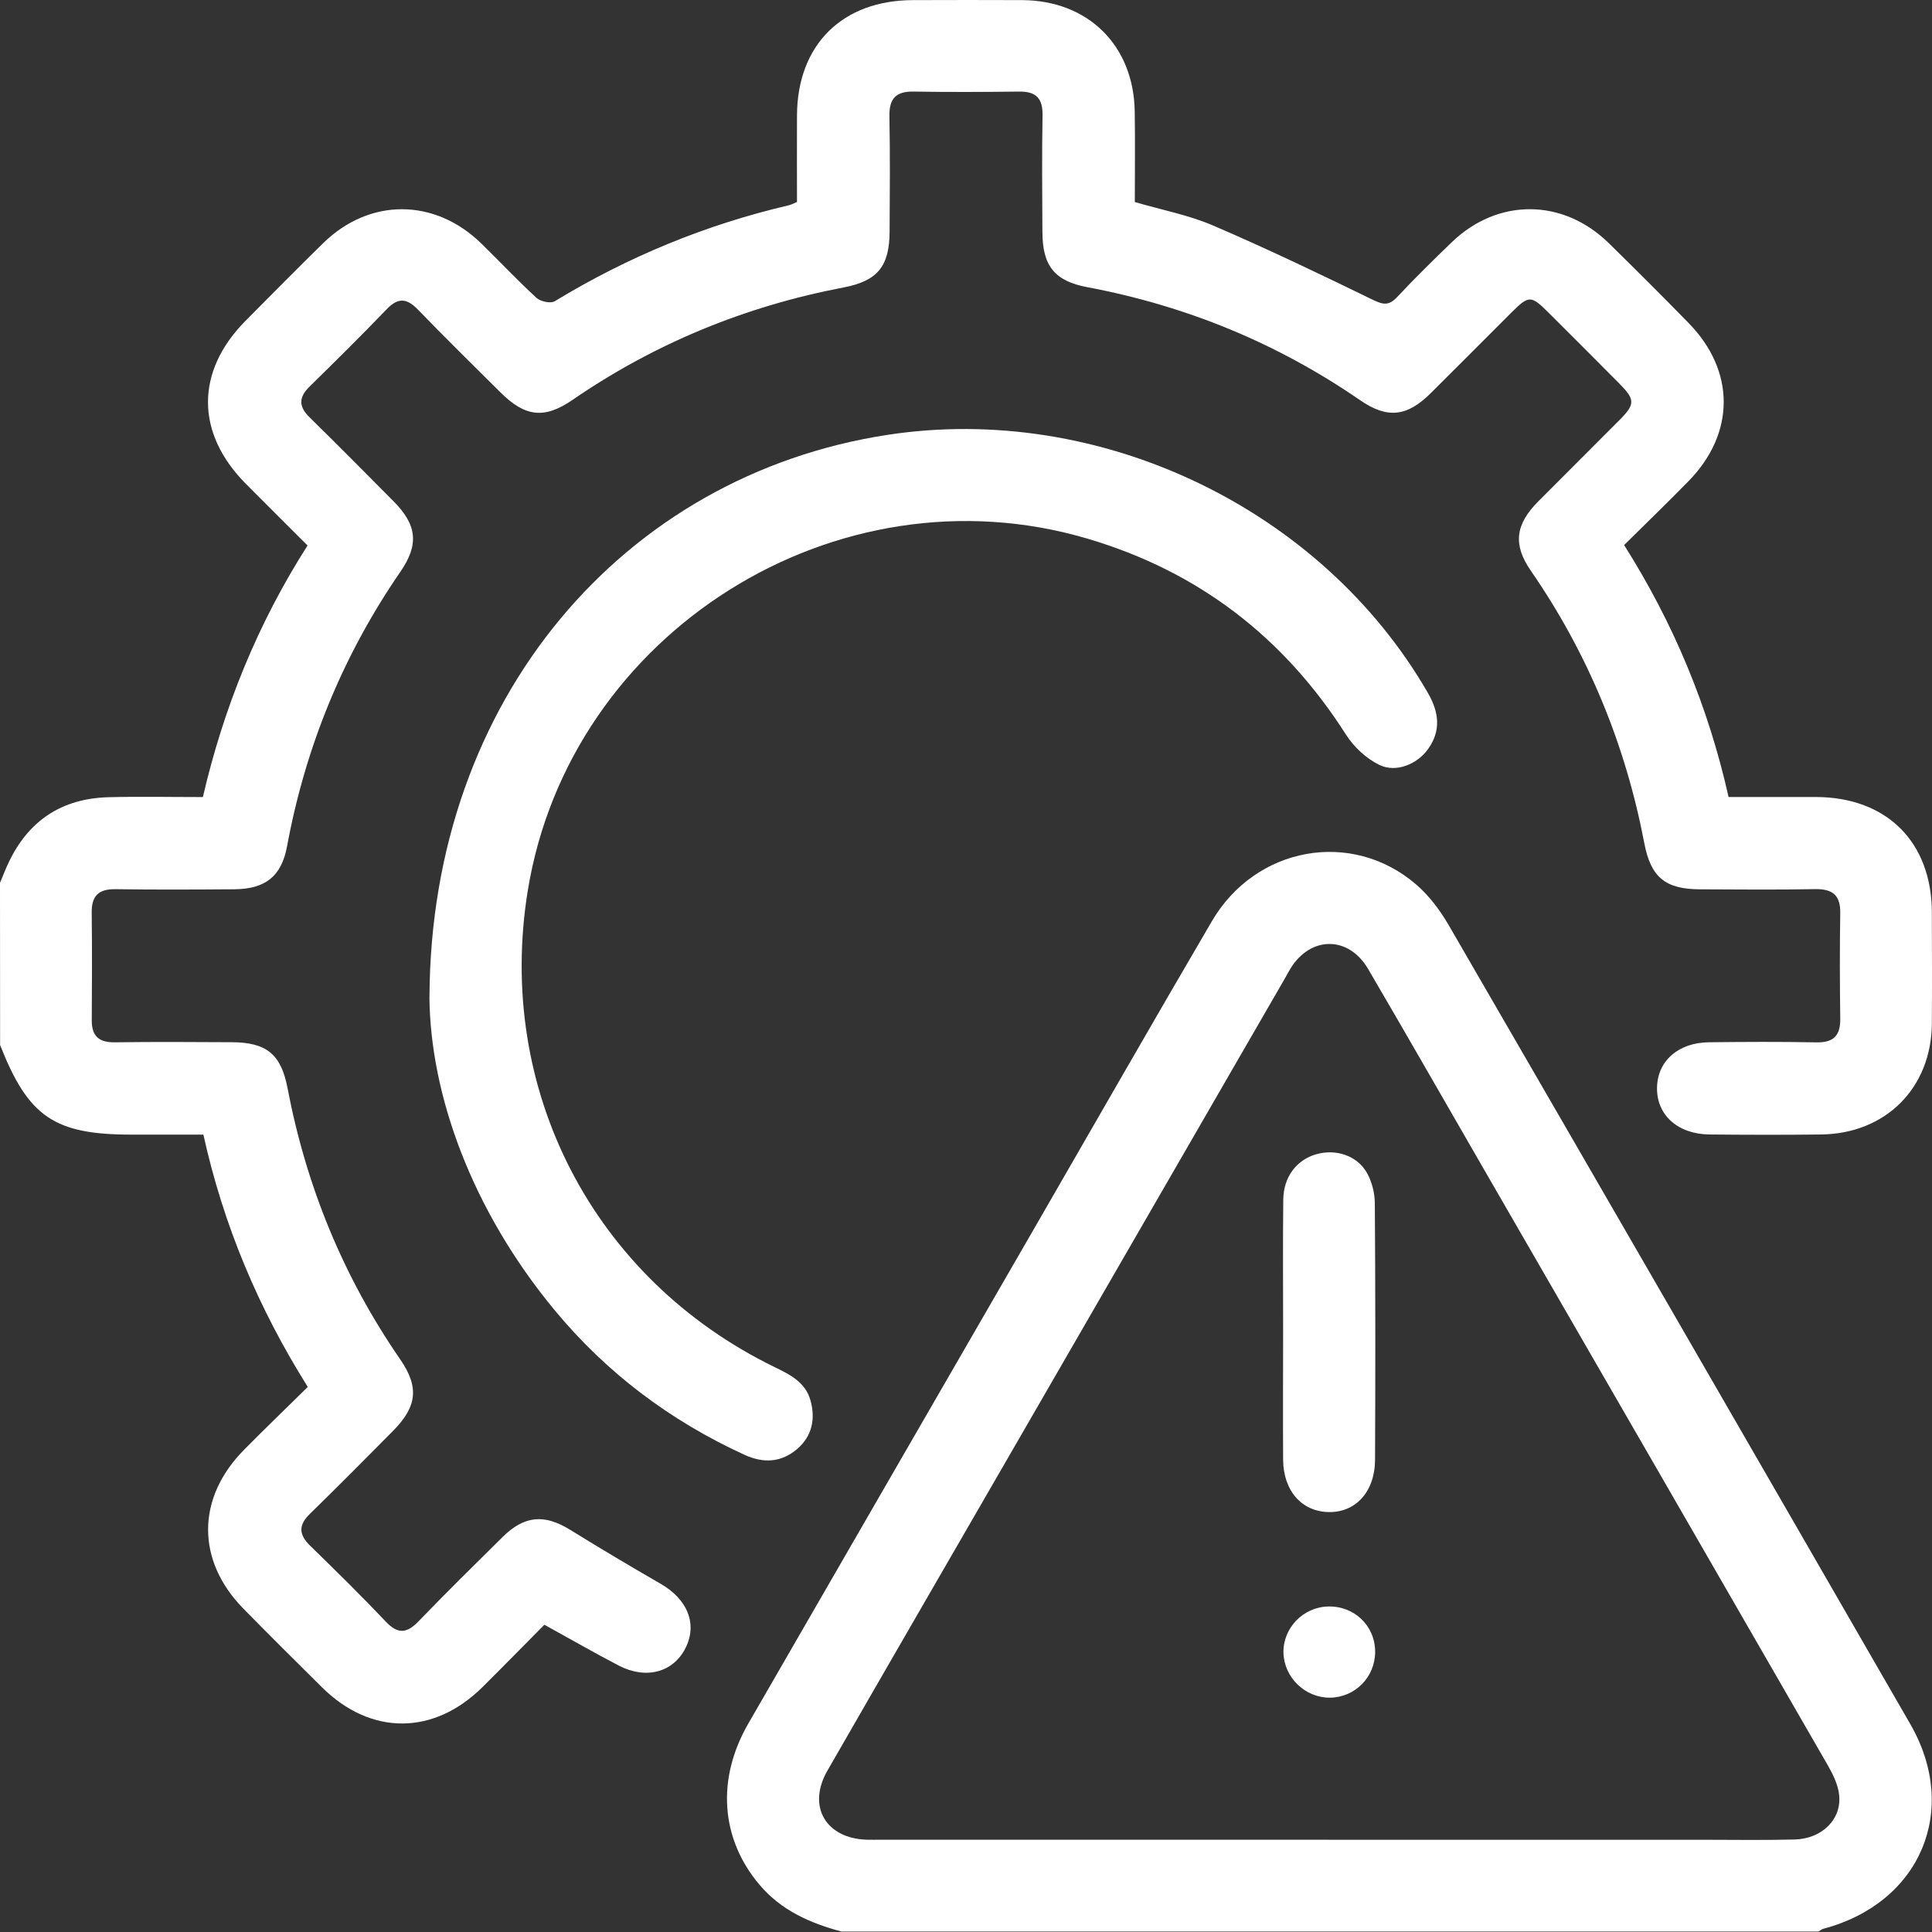 <svg width="100" height="100" viewBox="0 0 100 100" fill="none" xmlns="http://www.w3.org/2000/svg">
<rect x="0" y="0" width="100" height="100" fill="#333333" stroke="none"/>
<path d="M0 45.695C0.149 45.345 0.282 44.988 0.446 44.646C1.476 42.468 3.208 41.329 5.608 41.264C7.199 41.222 8.792 41.256 10.501 41.256C11.575 36.629 13.331 32.291 15.918 28.235C14.831 27.148 13.774 26.099 12.723 25.04C10.117 22.414 10.112 19.224 12.713 16.6C14.043 15.259 15.37 13.918 16.716 12.596C19.119 10.236 22.496 10.243 24.917 12.607C25.871 13.538 26.784 14.513 27.767 15.416C27.974 15.606 28.5 15.721 28.712 15.593C32.494 13.295 36.529 11.628 40.84 10.622C40.96 10.593 41.072 10.528 41.252 10.455C41.252 8.96 41.244 7.466 41.252 5.974C41.27 2.32 43.594 0.014 47.254 0.006C49.142 0.001 51.031 -0.004 52.916 0.006C56.323 0.027 58.678 2.351 58.733 5.765C58.759 7.322 58.738 8.882 58.738 10.457C60.133 10.867 61.524 11.128 62.791 11.673C65.59 12.875 68.342 14.195 71.08 15.528C71.612 15.786 71.902 15.815 72.314 15.377C73.224 14.404 74.179 13.467 75.139 12.541C77.525 10.241 80.898 10.259 83.271 12.586C84.664 13.952 86.049 15.332 87.413 16.73C89.823 19.203 89.821 22.419 87.408 24.894C86.32 26.008 85.199 27.088 84.064 28.212C86.633 32.275 88.42 36.576 89.471 41.253C91.013 41.253 92.504 41.25 93.996 41.253C97.656 41.264 99.982 43.58 99.993 47.223C99.998 49.143 100.006 51.063 99.993 52.982C99.967 56.313 97.606 58.681 94.257 58.721C92.338 58.744 90.415 58.739 88.496 58.721C86.845 58.708 85.746 57.716 85.767 56.303C85.788 54.92 86.858 53.966 88.459 53.947C90.314 53.927 92.171 53.916 94.025 53.953C94.909 53.968 95.261 53.598 95.251 52.735C95.228 50.911 95.222 49.091 95.251 47.268C95.267 46.337 94.86 46.005 93.95 46.021C91.965 46.06 89.98 46.039 87.992 46.031C86.206 46.024 85.449 45.421 85.11 43.647C84.132 38.53 82.194 33.825 79.231 29.534C78.3 28.186 78.438 27.145 79.609 25.963C81.007 24.555 82.418 23.157 83.819 21.748C84.646 20.916 84.643 20.684 83.798 19.834C82.583 18.611 81.365 17.39 80.141 16.172C79.252 15.285 79.129 15.283 78.263 16.146C76.858 17.547 75.46 18.958 74.049 20.356C72.83 21.566 71.813 21.689 70.397 20.713C66.101 17.755 61.391 15.825 56.271 14.863C54.583 14.544 53.962 13.757 53.955 12.022C53.944 10.004 53.926 7.987 53.962 5.969C53.978 5.087 53.623 4.73 52.752 4.74C50.929 4.763 49.106 4.771 47.285 4.74C46.354 4.724 46.017 5.121 46.036 6.034C46.075 8.019 46.057 10.004 46.046 11.988C46.036 13.778 45.433 14.539 43.667 14.878C38.584 15.849 33.902 17.766 29.632 20.7C28.172 21.704 27.178 21.576 25.908 20.314C24.479 18.89 23.036 17.479 21.633 16.026C21.056 15.429 20.605 15.389 20.013 16.008C18.706 17.369 17.363 18.697 16.015 20.017C15.457 20.564 15.457 21.044 16.015 21.592C17.478 23.029 18.923 24.485 20.365 25.94C21.578 27.161 21.703 28.17 20.728 29.589C17.752 33.911 15.811 38.653 14.857 43.809C14.57 45.356 13.738 46.016 12.131 46.029C10.081 46.044 8.031 46.055 5.981 46.024C5.102 46.011 4.737 46.368 4.747 47.236C4.768 49.091 4.763 50.945 4.75 52.8C4.744 53.627 5.115 53.963 5.942 53.95C7.96 53.921 9.977 53.934 11.995 53.945C13.787 53.953 14.546 54.555 14.883 56.321C15.853 61.404 17.767 66.086 20.71 70.353C21.714 71.809 21.586 72.813 20.326 74.081C18.905 75.513 17.486 76.947 16.041 78.356C15.441 78.94 15.462 79.43 16.051 80.004C17.379 81.298 18.704 82.599 19.979 83.945C20.608 84.608 21.072 84.534 21.672 83.911C23.093 82.435 24.557 80.995 26.015 79.555C27.147 78.436 28.18 78.358 29.52 79.188C31.067 80.145 32.632 81.076 34.207 81.984C35.597 82.787 36.109 84.073 35.475 85.317C34.841 86.558 33.446 86.945 32.032 86.212C30.764 85.554 29.528 84.84 28.177 84.096C27.123 85.158 26.059 86.248 24.977 87.32C22.447 89.829 19.197 89.837 16.672 87.341C15.308 85.99 13.944 84.636 12.601 83.267C10.149 80.768 10.162 77.539 12.634 75.038C13.706 73.953 14.807 72.894 15.931 71.788C13.38 67.724 11.568 63.434 10.527 58.728C9.275 58.728 8.044 58.728 6.815 58.728C2.812 58.728 1.468 57.813 0.005 54.091C0 51.292 0 48.494 0 45.695Z" fill="white"/>
<path d="M43.55 99.975C41.925 99.54 40.433 98.88 39.312 97.555C37.301 95.176 37.071 92.091 38.735 89.206C43.621 80.734 48.516 72.268 53.407 63.799C56.511 58.426 59.591 53.037 62.726 47.682C64.993 43.809 69.964 42.914 73.29 45.773C73.965 46.352 74.536 47.111 74.985 47.886C82.966 61.66 90.927 75.447 98.877 89.24C101.448 93.703 99.391 98.504 94.38 99.832C94.291 99.855 94.216 99.926 94.132 99.975H43.55ZM68.775 95.226C75.217 95.226 81.659 95.226 88.102 95.226C89.696 95.226 91.292 95.254 92.885 95.213C94.317 95.176 95.345 94.151 95.191 92.881C95.129 92.357 94.868 91.827 94.599 91.358C88.697 81.107 82.778 70.865 76.863 60.619C74.847 57.13 72.849 53.629 70.812 50.152C69.805 48.436 67.854 48.436 66.808 50.111C66.704 50.275 66.615 50.45 66.519 50.619C61.725 58.921 56.928 67.224 52.134 75.526C49.03 80.901 45.916 86.272 42.825 91.652C41.769 93.491 42.736 95.155 44.86 95.223C45.12 95.231 45.381 95.223 45.639 95.223C53.352 95.223 61.062 95.223 68.775 95.223V95.226Z" fill="white"/>
<path d="M22.23 51.595C22.293 36.164 32.288 24.599 45.937 22.508C56.92 20.823 68.402 26.316 73.91 35.87C74.484 36.866 74.601 37.821 73.908 38.783C73.355 39.55 72.267 40.011 71.401 39.594C70.72 39.266 70.073 38.66 69.664 38.019C66.453 32.982 62.03 29.578 56.294 27.883C43.31 24.041 29.497 32.721 27.319 46.091C25.639 56.402 30.712 66.198 40.099 70.763C40.905 71.154 41.698 71.553 41.954 72.497C42.212 73.444 42.04 74.321 41.273 74.988C40.446 75.708 39.513 75.747 38.542 75.304C34.695 73.543 31.39 71.06 28.696 67.8C24.413 62.62 22.267 56.655 22.227 51.595H22.23Z" fill="white"/>
<path d="M66.414 68.919C66.414 66.642 66.396 64.365 66.422 62.088C66.435 60.911 67.116 60.032 68.13 59.743C69.148 59.453 70.254 59.811 70.76 60.721C71.015 61.18 71.159 61.764 71.161 62.291C71.192 66.715 71.192 71.138 71.172 75.562C71.164 77.224 70.154 78.306 68.743 78.264C67.358 78.222 66.425 77.15 66.414 75.552C66.401 73.34 66.412 71.128 66.414 68.916V68.919Z" fill="white"/>
<path d="M68.845 87.871C67.564 87.886 66.471 86.838 66.432 85.557C66.396 84.281 67.442 83.186 68.733 83.152C70.097 83.113 71.177 84.148 71.177 85.497C71.177 86.804 70.144 87.855 68.842 87.871H68.845Z" fill="white"/>
</svg>
